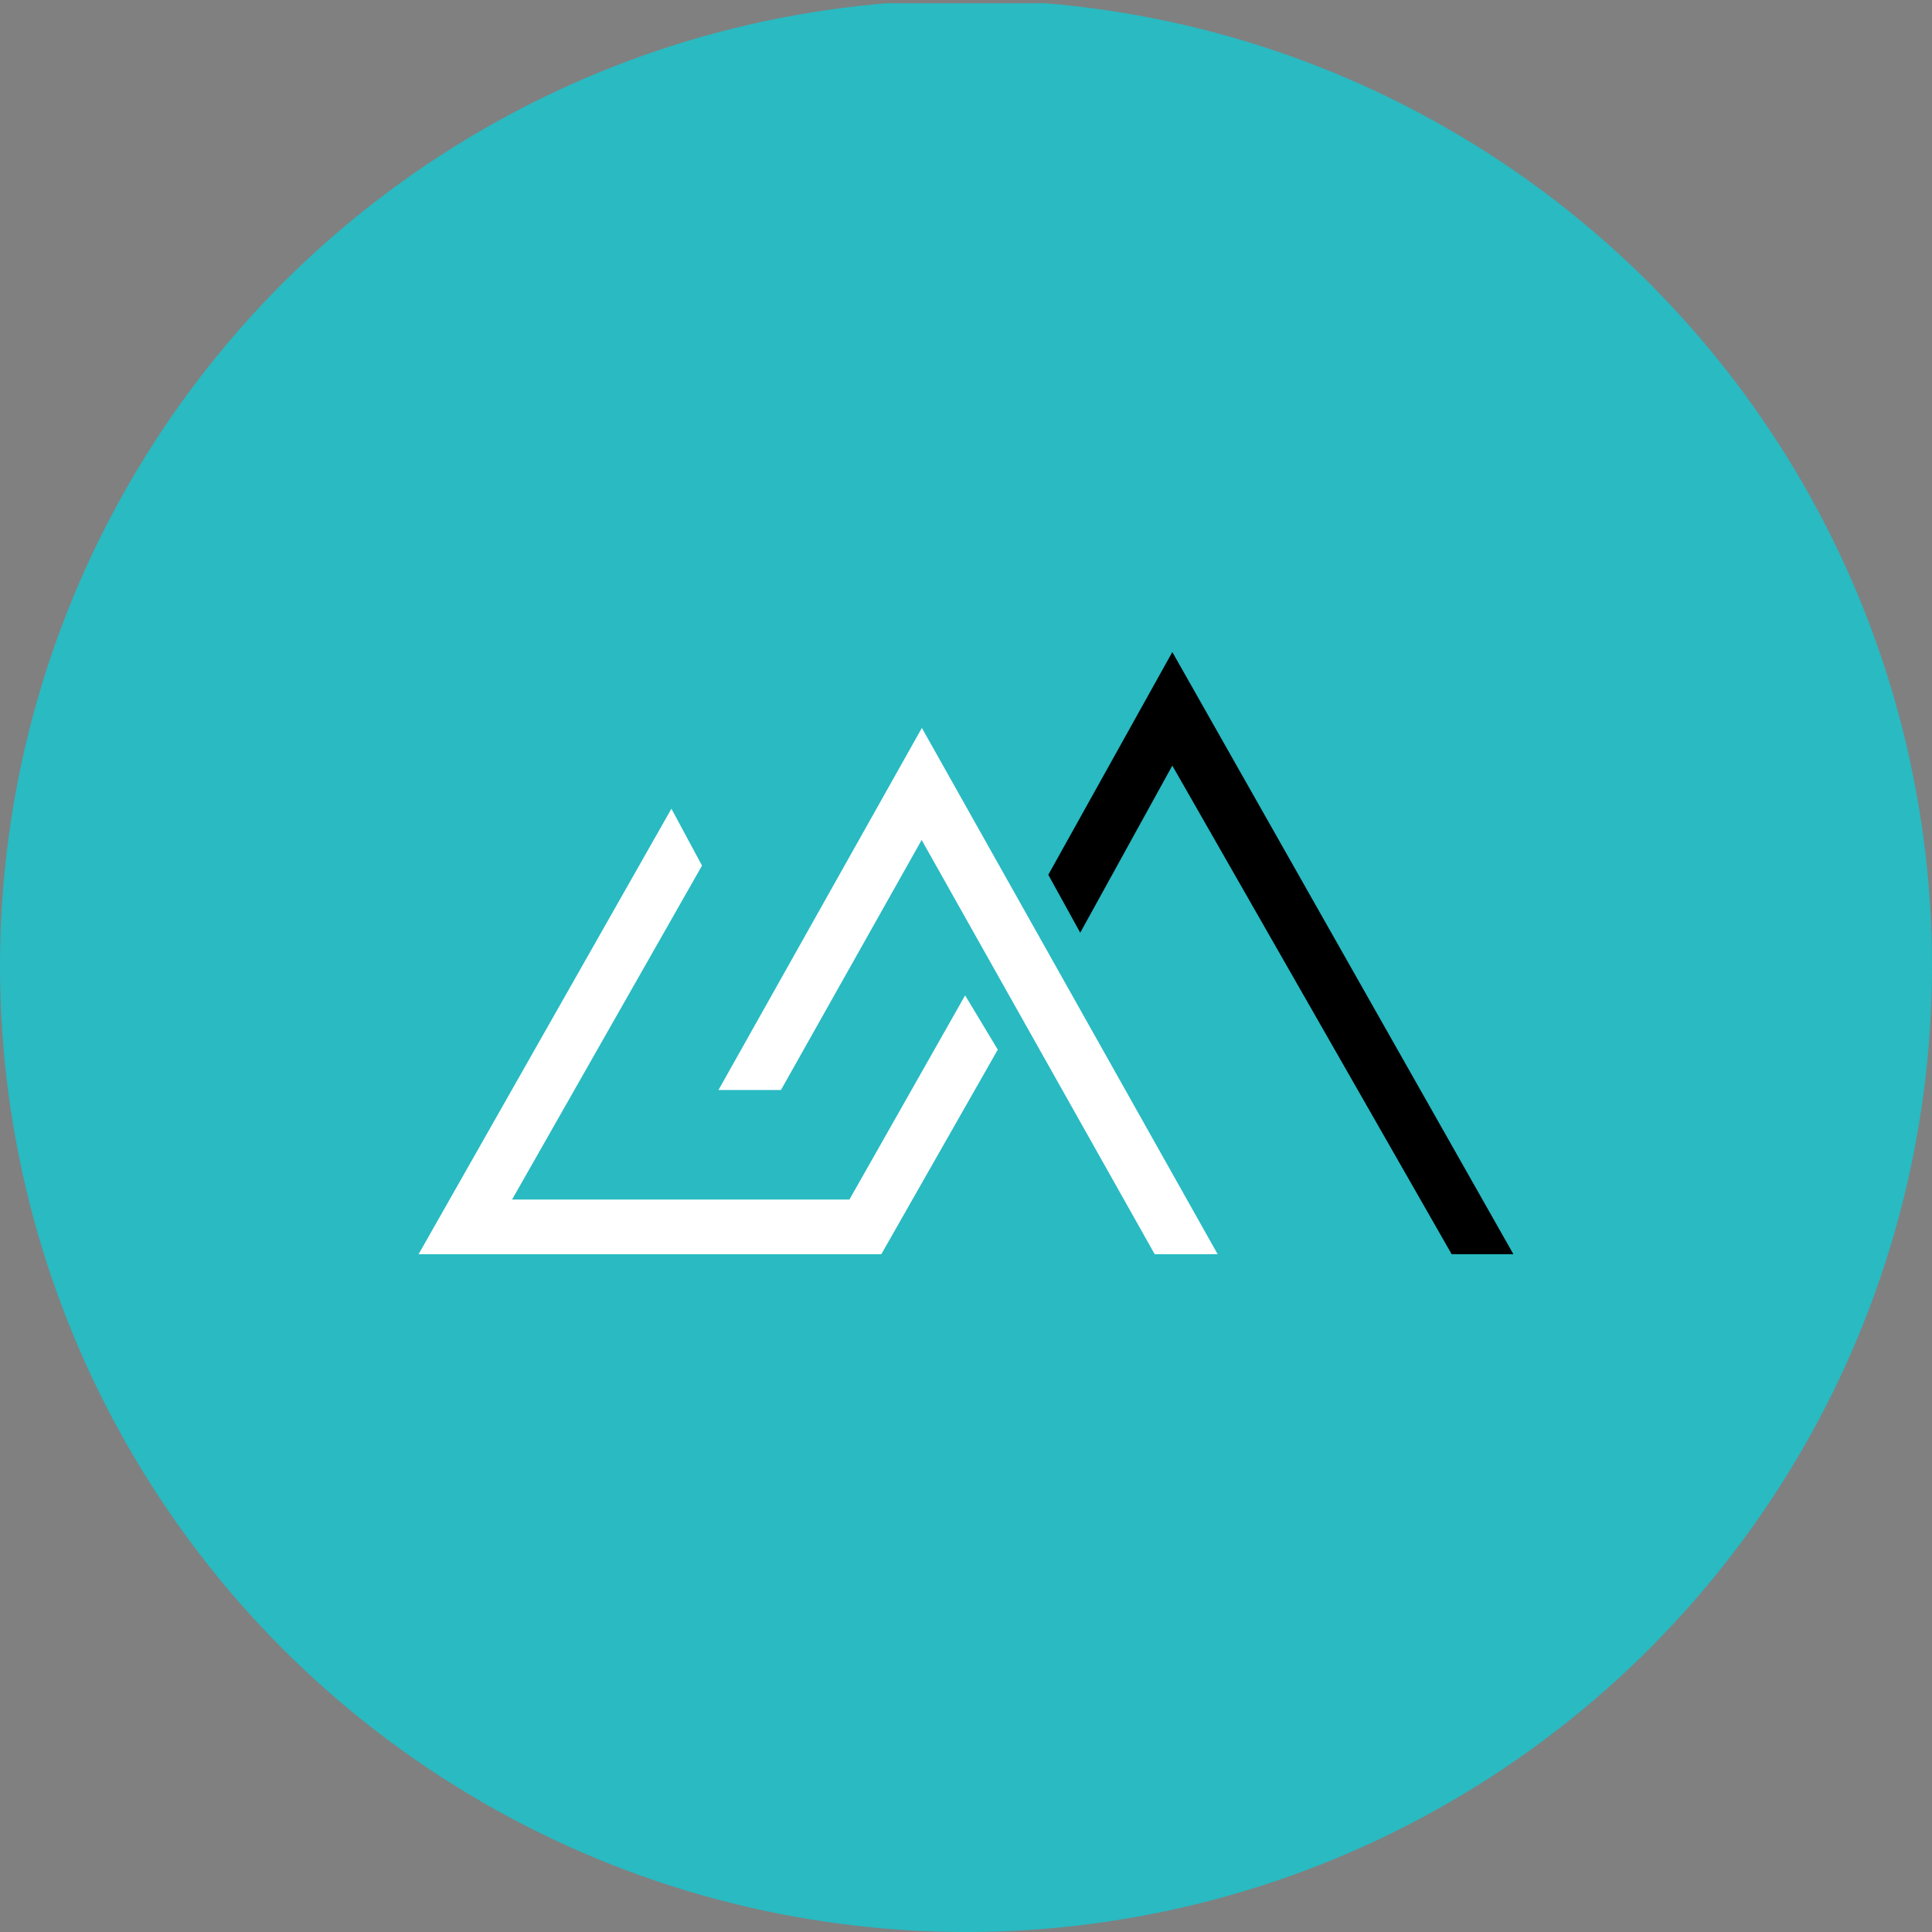 <?xml version='1.0' encoding='utf-8'?>
<svg xmlns="http://www.w3.org/2000/svg" viewBox="0 0 300 300" width="300" height="300">
  <rect x="0" y="0" width="300" height="300" fill="#808080" stroke="none"/>
  <defs><clipPath id="bz_circular_clip"><circle cx="150.0" cy="150.0" r="150.0" /></clipPath></defs><g clip-path="url(#bz_circular_clip)"><rect y="0.5" width="300" height="300" fill="#29bac2" />
  <path d="M111.565,169.254h9.702l21.847-38.82,36.184,64.315h9.776l-45.926-81.717ZM65,194.749h71.852L154.936,162.99l-5.072-8.43-17.966,31.703H79.515l29.493-51.85-4.749-8.839Z" fill="#fff" />
  <path d="M182.037,101.249,162.778,135.837l4.96,8.993,14.299-25.944,43.375,75.863H235Z" />
</g></svg>